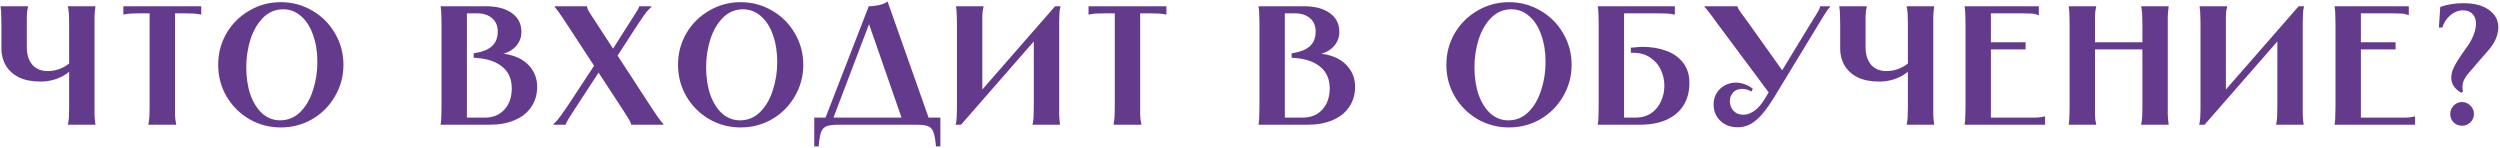 <?xml version="1.0" encoding="UTF-8"?> <svg xmlns="http://www.w3.org/2000/svg" width="1403" height="83" viewBox="0 0 1403 83" fill="none"><path d="M15.715 3.5V3.88C15.525 4.64 15.367 5.432 15.24 6.255C15.177 7.015 15.113 7.965 15.05 9.105C15.05 10.245 15.05 11.702 15.05 13.475V26.585C15.05 30.575 16.063 33.805 18.09 36.275C20.18 38.682 23.062 39.885 26.735 39.885C29.775 39.885 32.625 39.22 35.285 37.89C38.008 36.56 40.415 34.533 42.505 31.81L44.5 34.185C41.46 38.302 38.103 41.278 34.43 43.115C30.82 44.888 26.893 45.775 22.65 45.775C17.9 45.775 13.878 44.983 10.585 43.4C7.355 41.753 4.917 39.537 3.27 36.75C1.623 33.963 0.8 30.828 0.8 27.345V13.475C0.8 11.702 0.768 10.245 0.705 9.105C0.705 7.965 0.673 7.015 0.61 6.255C0.547 5.432 0.452 4.64 0.325 3.88V3.5H15.715ZM38.135 69.62C38.325 68.86 38.452 68.1 38.515 67.34C38.642 66.517 38.705 65.535 38.705 64.395C38.768 63.255 38.8 61.798 38.8 60.025V13.475C38.8 11.702 38.768 10.245 38.705 9.105C38.705 7.965 38.642 7.015 38.515 6.255C38.452 5.432 38.325 4.64 38.135 3.88V3.5H53.525V3.88C53.398 4.64 53.303 5.432 53.24 6.255C53.177 7.015 53.113 7.965 53.05 9.105C53.05 10.245 53.05 11.702 53.05 13.475V60.025C53.05 61.798 53.05 63.255 53.05 64.395C53.113 65.535 53.177 66.517 53.24 67.34C53.303 68.1 53.398 68.86 53.525 69.62V70H38.135V69.62ZM112.937 3.5V8.155H112.557C111.797 7.965 111.037 7.838 110.277 7.775C109.58 7.648 108.694 7.585 107.617 7.585C106.604 7.522 105.369 7.49 103.912 7.49H96.692L98.212 5.97V60.025C98.212 61.735 98.212 63.16 98.212 64.3C98.275 65.377 98.339 66.295 98.402 67.055C98.529 67.752 98.655 68.448 98.782 69.145L98.877 69.62V70H83.297V69.62L83.392 69.145C83.519 68.448 83.614 67.752 83.677 67.055C83.804 66.295 83.867 65.377 83.867 64.3C83.93 63.16 83.962 61.735 83.962 60.025V5.97L85.482 7.49H78.262C76.805 7.49 75.539 7.522 74.462 7.585C73.449 7.585 72.562 7.648 71.802 7.775C71.105 7.838 70.377 7.965 69.617 8.155H69.237V3.5H112.937ZM157.587 71.52C151.19 71.52 145.3 69.968 139.917 66.865C134.534 63.698 130.259 59.423 127.092 54.04C123.989 48.657 122.437 42.767 122.437 36.37C122.437 29.973 123.989 24.083 127.092 18.7C130.259 13.317 134.534 9.073 139.917 5.97C145.3 2.803 151.19 1.22 157.587 1.22C163.984 1.22 169.874 2.803 175.257 5.97C180.64 9.073 184.884 13.317 187.987 18.7C191.154 24.083 192.737 29.973 192.737 36.37C192.737 42.767 191.154 48.657 187.987 54.04C184.884 59.423 180.64 63.698 175.257 66.865C169.874 69.968 163.984 71.52 157.587 71.52ZM157.207 67.53C161.577 67.53 165.345 65.978 168.512 62.875C171.679 59.708 174.054 55.623 175.637 50.62C177.284 45.617 178.107 40.328 178.107 34.755C178.107 29.055 177.284 23.957 175.637 19.46C174.054 14.963 171.805 11.48 168.892 9.01C165.979 6.477 162.654 5.21 158.917 5.21C154.61 5.21 150.874 6.762 147.707 9.865C144.604 12.968 142.229 17.022 140.582 22.025C138.999 27.028 138.207 32.285 138.207 37.795C138.207 43.558 138.999 48.72 140.582 53.28C142.229 57.777 144.477 61.292 147.327 63.825C150.24 66.295 153.534 67.53 157.207 67.53ZM262.031 67.53L260.511 66.01H272.006C276.63 66.01 280.303 64.522 283.026 61.545C285.813 58.505 287.206 54.547 287.206 49.67C287.206 44.54 285.528 40.55 282.171 37.7C278.815 34.787 274.096 33.077 268.016 32.57L265.831 32.38V29.91L266.971 29.72C270.898 29.087 273.938 27.82 276.091 25.92C278.245 23.957 279.321 21.202 279.321 17.655C279.321 14.488 278.276 12.018 276.186 10.245C274.096 8.408 271.246 7.49 267.636 7.49H260.511L262.031 5.97V67.53ZM272.671 3.5C278.815 3.5 283.66 4.767 287.206 7.3C290.816 9.833 292.621 13.38 292.621 17.94C292.621 21.297 291.386 24.178 288.916 26.585C286.51 28.928 283.28 30.322 279.226 30.765L279.321 30.005C283.438 30.005 287.175 30.765 290.531 32.285C293.888 33.805 296.548 35.99 298.511 38.84C300.475 41.69 301.456 44.983 301.456 48.72C301.456 53.027 300.348 56.795 298.131 60.025C295.978 63.255 292.875 65.725 288.821 67.435C284.831 69.145 280.113 70 274.666 70H247.306V69.62C247.433 68.86 247.528 68.1 247.591 67.34C247.655 66.517 247.686 65.535 247.686 64.395C247.75 63.255 247.781 61.798 247.781 60.025V13.475C247.781 11.702 247.75 10.245 247.686 9.105C247.686 7.965 247.655 7.015 247.591 6.255C247.528 5.432 247.433 4.64 247.306 3.88V3.5H272.671ZM329.342 3.5L329.437 3.88L329.532 4.07C329.595 4.45 329.722 4.893 329.912 5.4C330.165 5.843 330.577 6.54 331.147 7.49C331.78 8.44 332.604 9.707 333.617 11.29L365.252 59.835C366.519 61.735 367.595 63.35 368.482 64.68C369.432 66.01 370.192 67.055 370.762 67.815C371.332 68.512 371.839 69.113 372.282 69.62V70H354.232L354.137 69.62L354.042 69.43C353.979 69.05 353.82 68.638 353.567 68.195C353.377 67.688 352.965 66.96 352.332 66.01C351.762 65.06 350.97 63.793 349.957 62.21L318.132 13.57C316.865 11.607 315.789 9.992 314.902 8.725C314.015 7.395 313.287 6.382 312.717 5.685C312.21 4.988 311.735 4.387 311.292 3.88V3.5H329.342ZM365.252 4.165C364.745 4.608 364.175 5.178 363.542 5.875C362.972 6.508 362.212 7.49 361.262 8.82C360.375 10.087 359.299 11.67 358.032 13.57L341.122 39.6L338.747 35.61L354.232 11.29C355.245 9.77 356.037 8.535 356.607 7.585C357.24 6.572 357.684 5.843 357.937 5.4C358.19 4.957 358.38 4.577 358.507 4.26C358.57 4.133 358.602 4.007 358.602 3.88L358.697 3.5H365.537V3.88L365.252 4.165ZM310.912 69.335C311.419 68.892 311.989 68.322 312.622 67.625C313.255 66.865 314.015 65.883 314.902 64.68C315.852 63.413 316.96 61.83 318.227 59.93L338.747 28.77L341.122 32.76L321.932 62.21C320.919 63.793 320.095 65.06 319.462 66.01C318.892 66.96 318.48 67.688 318.227 68.195C317.974 68.638 317.784 69.018 317.657 69.335L317.562 69.62L317.467 70H310.627V69.62L310.912 69.335ZM415.657 71.52C409.26 71.52 403.37 69.968 397.987 66.865C392.603 63.698 388.328 59.423 385.162 54.04C382.058 48.657 380.507 42.767 380.507 36.37C380.507 29.973 382.058 24.083 385.162 18.7C388.328 13.317 392.603 9.073 397.987 5.97C403.37 2.803 409.26 1.22 415.657 1.22C422.053 1.22 427.944 2.803 433.327 5.97C438.71 9.073 442.953 13.317 446.057 18.7C449.223 24.083 450.807 29.973 450.807 36.37C450.807 42.767 449.223 48.657 446.057 54.04C442.953 59.423 438.71 63.698 433.327 66.865C427.944 69.968 422.053 71.52 415.657 71.52ZM415.277 67.53C419.647 67.53 423.415 65.978 426.582 62.875C429.748 59.708 432.123 55.623 433.707 50.62C435.354 45.617 436.177 40.328 436.177 34.755C436.177 29.055 435.354 23.957 433.707 19.46C432.123 14.963 429.875 11.48 426.962 9.01C424.048 6.477 420.723 5.21 416.987 5.21C412.68 5.21 408.943 6.762 405.777 9.865C402.673 12.968 400.298 17.022 398.652 22.025C397.068 27.028 396.277 32.285 396.277 37.795C396.277 43.558 397.068 48.72 398.652 53.28C400.298 57.777 402.547 61.292 405.397 63.825C408.31 66.295 411.603 67.53 415.277 67.53ZM487.553 3.5C489.517 3.5 491.48 3.278 493.443 2.835C495.407 2.392 496.958 1.727 498.098 0.84L522.133 68.86H506.933L486.983 11.48H488.503L466.653 68.86H462.188L487.553 3.5ZM527.738 66.01V82.16H525.268C524.952 78.487 524.477 75.827 523.843 74.18C523.273 72.533 522.292 71.425 520.898 70.855C519.505 70.285 517.288 70 514.248 70H470.453C467.413 70 465.197 70.285 463.803 70.855C462.41 71.425 461.397 72.533 460.763 74.18C460.193 75.827 459.75 78.487 459.433 82.16H456.963V66.01H527.738ZM551.945 3.5V3.88C551.755 4.64 551.596 5.432 551.47 6.255C551.406 7.015 551.343 7.965 551.28 9.105C551.28 10.245 551.28 11.702 551.28 13.475V55.56H546.625L592.13 3.5H595.17C594.916 4.513 594.726 5.527 594.6 6.54C594.536 7.553 594.473 9.422 594.41 12.145C594.41 14.805 594.41 18.257 594.41 22.5V60.025C594.41 61.798 594.41 63.255 594.41 64.395C594.473 65.535 594.536 66.517 594.6 67.34C594.663 68.1 594.758 68.86 594.885 69.62V70H579.495V69.62C579.685 68.86 579.811 68.1 579.875 67.34C580.001 66.517 580.065 65.535 580.065 64.395C580.128 63.255 580.16 61.798 580.16 60.025V17.94H584.815L539.31 70H536.27C536.523 69.113 536.681 68.258 536.745 67.435C536.871 66.612 536.935 65.693 536.935 64.68C536.998 63.603 537.03 62.368 537.03 60.975V13.475C537.03 11.702 536.998 10.245 536.935 9.105C536.935 7.965 536.903 7.015 536.84 6.255C536.776 5.432 536.681 4.64 536.555 3.88V3.5H551.945ZM654.589 3.5V8.155H654.209C653.449 7.965 652.689 7.838 651.929 7.775C651.233 7.648 650.346 7.585 649.269 7.585C648.256 7.522 647.021 7.49 645.564 7.49H638.344L639.864 5.97V60.025C639.864 61.735 639.864 63.16 639.864 64.3C639.928 65.377 639.991 66.295 640.054 67.055C640.181 67.752 640.308 68.448 640.434 69.145L640.529 69.62V70H624.949V69.62L625.044 69.145C625.171 68.448 625.266 67.752 625.329 67.055C625.456 66.295 625.519 65.377 625.519 64.3C625.583 63.16 625.614 61.735 625.614 60.025V5.97L627.134 7.49H619.914C618.458 7.49 617.191 7.522 616.114 7.585C615.101 7.585 614.214 7.648 613.454 7.775C612.758 7.838 612.029 7.965 611.269 8.155H610.889V3.5H654.589ZM721.052 67.53L719.532 66.01H731.027C735.651 66.01 739.324 64.522 742.047 61.545C744.834 58.505 746.227 54.547 746.227 49.67C746.227 44.54 744.549 40.55 741.192 37.7C737.836 34.787 733.117 33.077 727.037 32.57L724.852 32.38V29.91L725.992 29.72C729.919 29.087 732.959 27.82 735.112 25.92C737.266 23.957 738.342 21.202 738.342 17.655C738.342 14.488 737.297 12.018 735.207 10.245C733.117 8.408 730.267 7.49 726.657 7.49H719.532L721.052 5.97V67.53ZM731.692 3.5C737.836 3.5 742.681 4.767 746.227 7.3C749.837 9.833 751.642 13.38 751.642 17.94C751.642 21.297 750.407 24.178 747.937 26.585C745.531 28.928 742.301 30.322 738.247 30.765L738.342 30.005C742.459 30.005 746.196 30.765 749.552 32.285C752.909 33.805 755.569 35.99 757.532 38.84C759.496 41.69 760.477 44.983 760.477 48.72C760.477 53.027 759.369 56.795 757.152 60.025C754.999 63.255 751.896 65.725 747.842 67.435C743.852 69.145 739.134 70 733.687 70H706.327V69.62C706.454 68.86 706.549 68.1 706.612 67.34C706.676 66.517 706.707 65.535 706.707 64.395C706.771 63.255 706.802 61.798 706.802 60.025V13.475C706.802 11.702 706.771 10.245 706.707 9.105C706.707 7.965 706.676 7.015 706.612 6.255C706.549 5.432 706.454 4.64 706.327 3.88V3.5H731.692ZM846.846 71.52C840.449 71.52 834.559 69.968 829.176 66.865C823.792 63.698 819.517 59.423 816.351 54.04C813.247 48.657 811.696 42.767 811.696 36.37C811.696 29.973 813.247 24.083 816.351 18.7C819.517 13.317 823.792 9.073 829.176 5.97C834.559 2.803 840.449 1.22 846.846 1.22C853.242 1.22 859.132 2.803 864.516 5.97C869.899 9.073 874.142 13.317 877.246 18.7C880.412 24.083 881.996 29.973 881.996 36.37C881.996 42.767 880.412 48.657 877.246 54.04C874.142 59.423 869.899 63.698 864.516 66.865C859.132 69.968 853.242 71.52 846.846 71.52ZM846.466 67.53C850.836 67.53 854.604 65.978 857.771 62.875C860.937 59.708 863.312 55.623 864.896 50.62C866.542 45.617 867.366 40.328 867.366 34.755C867.366 29.055 866.542 23.957 864.896 19.46C863.312 14.963 861.064 11.48 858.151 9.01C855.237 6.477 851.912 5.21 848.176 5.21C843.869 5.21 840.132 6.762 836.966 9.865C833.862 12.968 831.487 17.022 829.841 22.025C828.257 27.028 827.466 32.285 827.466 37.795C827.466 43.558 828.257 48.72 829.841 53.28C831.487 57.777 833.736 61.292 836.586 63.825C839.499 66.295 842.792 67.53 846.466 67.53ZM939.927 3.5V8.155H939.547C938.787 7.965 938.027 7.838 937.267 7.775C936.57 7.648 935.684 7.585 934.607 7.585C933.594 7.522 932.359 7.49 930.902 7.49H909.907L911.427 6.255V67.53L909.907 66.01H917.697C921.18 66.01 924.157 65.187 926.627 63.54C929.097 61.83 930.934 59.613 932.137 56.89C933.404 54.167 934.037 51.253 934.037 48.15C934.037 44.983 933.372 41.975 932.042 39.125C930.712 36.275 928.717 33.995 926.057 32.285C923.46 30.512 920.294 29.625 916.557 29.625C916.24 29.625 916.019 29.625 915.892 29.625C915.765 29.625 915.544 29.625 915.227 29.625V26.775C916.367 26.648 917.475 26.553 918.552 26.49C919.692 26.363 920.832 26.3 921.972 26.3C926.722 26.3 931.06 27.028 934.987 28.485C938.977 29.878 942.144 32.095 944.487 35.135C946.894 38.112 948.097 41.912 948.097 46.535C948.097 51.412 946.989 55.623 944.772 59.17C942.555 62.653 939.357 65.345 935.177 67.245C930.997 69.082 925.994 70 920.167 70H896.702V69.62C896.829 68.86 896.924 68.1 896.987 67.34C897.05 66.517 897.082 65.535 897.082 64.395C897.145 63.255 897.177 61.798 897.177 60.025V13.475C897.177 11.702 897.145 10.245 897.082 9.105C897.082 7.965 897.05 7.015 896.987 6.255C896.924 5.432 896.829 4.64 896.702 3.88V3.5H939.927ZM975.066 3.5V3.69C975.192 4.133 975.446 4.672 975.826 5.305C976.206 5.875 976.649 6.54 977.156 7.3C977.726 8.06 978.327 8.883 978.961 9.77C979.657 10.72 980.354 11.67 981.051 12.62L1001.29 41.025L993.781 53.47L963.286 12.525C962.526 11.448 961.766 10.403 961.006 9.39C960.119 8.187 959.296 7.11 958.536 6.16C957.839 5.21 957.174 4.45 956.541 3.88V3.5H975.066ZM982.856 51.38C982.032 50.873 981.177 50.493 980.291 50.24C979.467 49.987 978.612 49.86 977.726 49.86C975.509 49.86 973.799 50.557 972.596 51.95C971.392 53.28 970.791 54.895 970.791 56.795C970.791 58.822 971.456 60.595 972.786 62.115C974.179 63.635 976.079 64.395 978.486 64.395C980.322 64.395 982.286 63.698 984.376 62.305C986.466 60.912 988.429 58.695 990.266 55.655L1016.49 12.62C1016.99 11.86 1017.47 11.1 1017.91 10.34C1018.54 9.327 1019.11 8.408 1019.62 7.585C1020.13 6.762 1020.54 6.033 1020.86 5.4C1021.17 4.703 1021.36 4.133 1021.43 3.69V3.5H1027.03V3.88C1026.46 4.45 1025.92 5.115 1025.42 5.875C1024.91 6.572 1024.37 7.395 1023.8 8.345C1023.23 9.295 1022.57 10.372 1021.81 11.575L1021.24 12.525L995.871 54.23C993.274 58.473 990.867 61.862 988.651 64.395C986.434 66.865 984.249 68.67 982.096 69.81C979.942 70.887 977.662 71.425 975.256 71.425C971.266 71.425 968.004 70.222 965.471 67.815C962.937 65.408 961.671 62.337 961.671 58.6C961.671 56.193 962.241 54.072 963.381 52.235C964.584 50.335 966.136 48.878 968.036 47.865C969.999 46.852 972.057 46.345 974.211 46.345C975.857 46.345 977.504 46.662 979.151 47.295C980.797 47.865 982.317 48.72 983.711 49.86L982.856 51.38ZM1047.62 3.5V3.88C1047.43 4.64 1047.27 5.432 1047.15 6.255C1047.08 7.015 1047.02 7.965 1046.96 9.105C1046.96 10.245 1046.96 11.702 1046.96 13.475V26.585C1046.96 30.575 1047.97 33.805 1050 36.275C1052.09 38.682 1054.97 39.885 1058.64 39.885C1061.68 39.885 1064.53 39.22 1067.19 37.89C1069.92 36.56 1072.32 34.533 1074.41 31.81L1076.41 34.185C1073.37 38.302 1070.01 41.278 1066.34 43.115C1062.73 44.888 1058.8 45.775 1054.56 45.775C1049.81 45.775 1045.79 44.983 1042.49 43.4C1039.26 41.753 1036.82 39.537 1035.18 36.75C1033.53 33.963 1032.71 30.828 1032.71 27.345V13.475C1032.71 11.702 1032.68 10.245 1032.61 9.105C1032.61 7.965 1032.58 7.015 1032.52 6.255C1032.45 5.432 1032.36 4.64 1032.23 3.88V3.5H1047.62ZM1070.04 69.62C1070.23 68.86 1070.36 68.1 1070.42 67.34C1070.55 66.517 1070.61 65.535 1070.61 64.395C1070.68 63.255 1070.71 61.798 1070.71 60.025V13.475C1070.71 11.702 1070.68 10.245 1070.61 9.105C1070.61 7.965 1070.55 7.015 1070.42 6.255C1070.36 5.432 1070.23 4.64 1070.04 3.88V3.5H1085.43V3.88C1085.31 4.64 1085.21 5.432 1085.15 6.255C1085.08 7.015 1085.02 7.965 1084.96 9.105C1084.96 10.245 1084.96 11.702 1084.96 13.475V60.025C1084.96 61.798 1084.96 63.255 1084.96 64.395C1085.02 65.535 1085.08 66.517 1085.15 67.34C1085.21 68.1 1085.31 68.86 1085.43 69.62V70H1070.04V69.62ZM1144.18 3.5V8.44H1143.8C1142.98 8.123 1142.22 7.902 1141.52 7.775C1140.82 7.648 1139.94 7.585 1138.86 7.585C1137.78 7.522 1136.55 7.49 1135.15 7.49H1115.77L1117.29 5.97V25.255L1115.77 23.735H1136.77V27.725H1115.77L1117.29 26.205V67.53L1115.77 66.01H1138.67C1140.13 66.01 1141.36 66.01 1142.37 66.01C1143.45 65.947 1144.34 65.883 1145.03 65.82C1145.79 65.693 1146.55 65.535 1147.31 65.345H1147.69V70H1102.57V69.62C1102.7 68.86 1102.79 68.1 1102.85 67.34C1102.92 66.517 1102.95 65.535 1102.95 64.395C1103.01 63.255 1103.04 61.798 1103.04 60.025V13.475C1103.04 11.702 1103.01 10.245 1102.95 9.105C1102.95 7.965 1102.92 7.015 1102.85 6.255C1102.79 5.432 1102.7 4.64 1102.57 3.88V3.5H1144.18ZM1217.04 3.5V3.88C1216.91 4.64 1216.82 5.432 1216.75 6.255C1216.69 7.015 1216.63 7.965 1216.56 9.105C1216.56 10.245 1216.56 11.702 1216.56 13.475V60.025C1216.56 61.798 1216.56 63.255 1216.56 64.395C1216.63 65.535 1216.69 66.517 1216.75 67.34C1216.82 68.1 1216.91 68.86 1217.04 69.62V70H1201.65V69.62C1201.84 68.86 1201.96 68.1 1202.03 67.34C1202.15 66.517 1202.22 65.535 1202.22 64.395C1202.28 63.255 1202.31 61.798 1202.31 60.025V13.475C1202.31 11.702 1202.28 10.245 1202.22 9.105C1202.22 7.965 1202.15 7.015 1202.03 6.255C1201.96 5.432 1201.84 4.64 1201.65 3.88V3.5H1217.04ZM1205.64 23.735V27.725H1172.39V23.735H1205.64ZM1176.38 3.5V3.88C1176.19 4.64 1176.03 5.432 1175.9 6.255C1175.84 7.015 1175.78 7.965 1175.71 9.105C1175.71 10.245 1175.71 11.702 1175.71 13.475V60.025C1175.71 61.798 1175.71 63.255 1175.71 64.395C1175.78 65.535 1175.84 66.517 1175.9 67.34C1176.03 68.1 1176.19 68.86 1176.38 69.62V70H1160.99V69.62C1161.11 68.86 1161.21 68.1 1161.27 67.34C1161.34 66.517 1161.37 65.535 1161.37 64.395C1161.43 63.255 1161.46 61.798 1161.46 60.025V13.475C1161.46 11.702 1161.43 10.245 1161.37 9.105C1161.37 7.965 1161.34 7.015 1161.27 6.255C1161.21 5.432 1161.11 4.64 1160.99 3.88V3.5H1176.38ZM1249.83 3.5V3.88C1249.64 4.64 1249.48 5.432 1249.36 6.255C1249.29 7.015 1249.23 7.965 1249.17 9.105C1249.17 10.245 1249.17 11.702 1249.17 13.475V55.56H1244.51L1290.02 3.5H1293.06C1292.8 4.513 1292.61 5.527 1292.49 6.54C1292.42 7.553 1292.36 9.422 1292.3 12.145C1292.3 14.805 1292.3 18.257 1292.3 22.5V60.025C1292.3 61.798 1292.3 63.255 1292.3 64.395C1292.36 65.535 1292.42 66.517 1292.49 67.34C1292.55 68.1 1292.64 68.86 1292.77 69.62V70H1277.38V69.62C1277.57 68.86 1277.7 68.1 1277.76 67.34C1277.89 66.517 1277.95 65.535 1277.95 64.395C1278.01 63.255 1278.05 61.798 1278.05 60.025V17.94H1282.7L1237.2 70H1234.16C1234.41 69.113 1234.57 68.258 1234.63 67.435C1234.76 66.612 1234.82 65.693 1234.82 64.68C1234.88 63.603 1234.92 62.368 1234.92 60.975V13.475C1234.92 11.702 1234.88 10.245 1234.82 9.105C1234.82 7.965 1234.79 7.015 1234.73 6.255C1234.66 5.432 1234.57 4.64 1234.44 3.88V3.5H1249.83ZM1351.81 3.5V8.44H1351.43C1350.61 8.123 1349.85 7.902 1349.15 7.775C1348.45 7.648 1347.57 7.585 1346.49 7.585C1345.41 7.522 1344.18 7.49 1342.79 7.49H1323.41L1324.93 5.97V25.255L1323.41 23.735H1344.4V27.725H1323.41L1324.93 26.205V67.53L1323.41 66.01H1346.3C1347.76 66.01 1348.99 66.01 1350.01 66.01C1351.08 65.947 1351.97 65.883 1352.67 65.82C1353.43 65.693 1354.19 65.535 1354.95 65.345H1355.33V70H1310.2V69.62C1310.33 68.86 1310.42 68.1 1310.49 67.34C1310.55 66.517 1310.58 65.535 1310.58 64.395C1310.64 63.255 1310.68 61.798 1310.68 60.025V13.475C1310.68 11.702 1310.64 10.245 1310.58 9.105C1310.58 7.965 1310.55 7.015 1310.49 6.255C1310.42 5.432 1310.33 4.64 1310.2 3.88V3.5H1351.81ZM1381.73 70.57C1379.83 70.57 1378.24 69.937 1376.98 68.67C1375.71 67.403 1375.08 65.82 1375.08 63.92C1375.08 62.147 1375.71 60.595 1376.98 59.265C1378.31 57.935 1379.89 57.27 1381.73 57.27C1383.5 57.27 1385.05 57.935 1386.38 59.265C1387.71 60.595 1388.38 62.147 1388.38 63.92C1388.38 65.757 1387.71 67.34 1386.38 68.67C1385.05 69.937 1383.5 70.57 1381.73 70.57ZM1369.47 3.88C1373.46 2.487 1377.77 1.79 1382.39 1.79C1388.6 1.79 1393.41 3.057 1396.83 5.59C1400.32 8.06 1402.06 11.29 1402.06 15.28C1402.06 17.37 1401.58 19.555 1400.63 21.835C1399.68 24.052 1398.23 26.268 1396.26 28.485L1389.9 35.8C1389.33 36.433 1388.76 37.098 1388.19 37.795C1386.1 40.075 1384.51 42.038 1383.44 43.685C1382.42 45.268 1381.92 47.01 1381.92 48.91C1381.92 49.29 1381.95 49.67 1382.01 50.05C1382.08 50.43 1382.14 50.81 1382.2 51.19L1381.35 52.14C1379.32 50.937 1377.86 49.638 1376.98 48.245C1376.09 46.788 1375.65 45.237 1375.65 43.59C1375.65 41.69 1376.15 39.727 1377.17 37.7C1378.18 35.61 1379.64 33.203 1381.54 30.48L1385.15 25.35C1386.41 23.513 1387.46 21.518 1388.28 19.365C1389.11 17.212 1389.52 15.185 1389.52 13.285C1389.52 11.005 1388.88 9.2 1387.62 7.87C1386.35 6.477 1384.55 5.78 1382.2 5.78C1380.68 5.78 1379.16 6.16 1377.64 6.92C1376.19 7.617 1374.82 8.693 1373.56 10.15C1372.29 11.607 1371.31 13.38 1370.61 15.47H1368.71L1369.47 3.88Z" fill="#643B8C"></path></svg> 